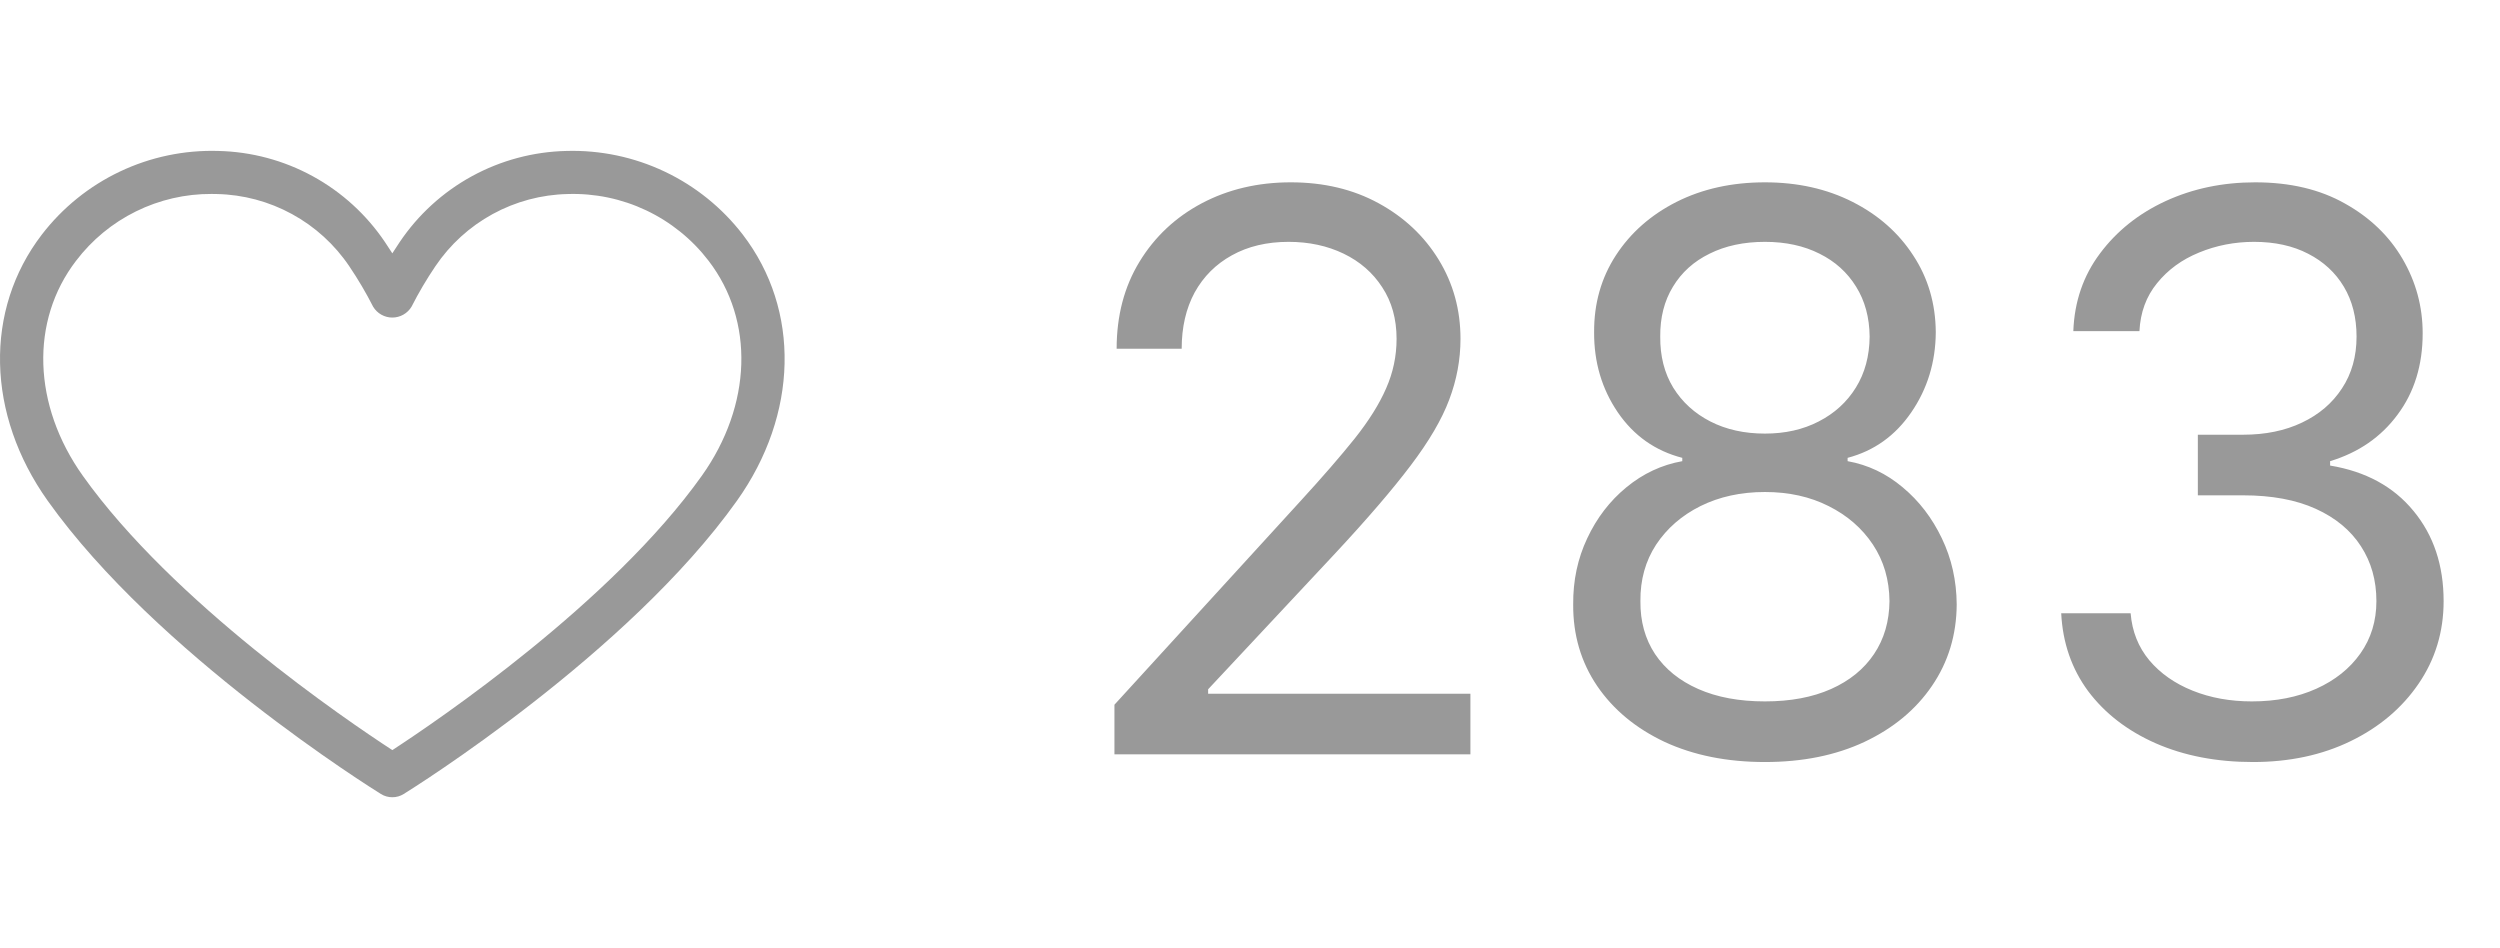 <?xml version="1.0" encoding="UTF-8"?> <svg xmlns="http://www.w3.org/2000/svg" width="116" height="44" viewBox="0 0 116 44" fill="none"><path d="M18.204 36.992C18.017 36.993 17.835 36.941 17.677 36.843C17.254 36.581 7.273 30.345 2.215 23.238C-0.636 19.232 -0.743 14.383 1.942 10.884C2.901 9.636 4.144 8.633 5.566 7.959C6.989 7.284 8.551 6.957 10.125 7.004C11.66 7.038 13.165 7.44 14.512 8.177C15.859 8.914 17.01 9.964 17.866 11.238C17.981 11.408 18.093 11.58 18.204 11.755C18.314 11.58 18.427 11.407 18.542 11.238C19.398 9.964 20.548 8.914 21.895 8.177C23.242 7.441 24.746 7.038 26.281 7.004C27.854 6.959 29.416 7.287 30.839 7.961C32.261 8.636 33.504 9.637 34.464 10.884C37.15 14.383 37.043 19.232 34.192 23.238C29.134 30.344 19.154 36.58 18.731 36.842C18.573 36.941 18.39 36.993 18.204 36.992ZM9.818 8.999C8.601 8.993 7.399 9.27 6.308 9.809C5.216 10.347 4.265 11.132 3.529 12.101C1.391 14.888 1.514 18.804 3.844 22.078C8.03 27.958 16.074 33.417 18.204 34.805C20.334 33.416 28.381 27.953 32.563 22.078C34.892 18.804 35.016 14.888 32.879 12.101C32.114 11.102 31.121 10.3 29.984 9.761C28.847 9.222 27.598 8.962 26.34 9.003C25.123 9.029 23.929 9.348 22.86 9.932C21.791 10.516 20.878 11.348 20.198 12.359C19.792 12.959 19.423 13.585 19.095 14.231C19.002 14.384 18.872 14.512 18.716 14.6C18.559 14.688 18.383 14.735 18.204 14.735C18.024 14.735 17.848 14.688 17.692 14.6C17.536 14.512 17.405 14.384 17.313 14.231C16.984 13.585 16.616 12.96 16.21 12.359C15.53 11.348 14.616 10.515 13.547 9.932C12.478 9.348 11.284 9.029 10.066 9.003C9.983 9.001 9.9 8.999 9.818 8.999Z" fill="#999999"></path><path d="M51.71 35V32.699L60.352 23.239C61.367 22.131 62.202 21.168 62.858 20.349C63.514 19.523 64 18.747 64.315 18.023C64.639 17.29 64.801 16.523 64.801 15.722C64.801 14.801 64.579 14.004 64.136 13.331C63.702 12.658 63.105 12.138 62.347 11.771C61.588 11.405 60.736 11.222 59.79 11.222C58.784 11.222 57.906 11.43 57.156 11.848C56.415 12.257 55.84 12.832 55.43 13.574C55.03 14.315 54.83 15.185 54.83 16.182H51.812C51.812 14.648 52.166 13.301 52.874 12.142C53.581 10.983 54.544 10.079 55.763 9.432C56.99 8.784 58.367 8.46 59.892 8.46C61.426 8.46 62.785 8.784 63.97 9.432C65.155 10.079 66.084 10.953 66.757 12.053C67.43 13.152 67.767 14.375 67.767 15.722C67.767 16.685 67.592 17.626 67.243 18.547C66.902 19.459 66.305 20.477 65.453 21.602C64.609 22.719 63.438 24.082 61.938 25.693L56.057 31.983V32.188H68.227V35H51.71ZM81.894 35.358C80.138 35.358 78.587 35.047 77.24 34.425C75.902 33.794 74.858 32.929 74.108 31.829C73.358 30.722 72.987 29.46 72.996 28.046C72.987 26.938 73.204 25.915 73.648 24.977C74.091 24.031 74.696 23.243 75.463 22.612C76.239 21.973 77.104 21.568 78.058 21.398V21.244C76.805 20.921 75.808 20.217 75.067 19.135C74.325 18.044 73.959 16.804 73.967 15.415C73.959 14.085 74.296 12.896 74.977 11.848C75.659 10.8 76.597 9.973 77.79 9.368C78.992 8.763 80.359 8.46 81.894 8.46C83.41 8.46 84.766 8.763 85.959 9.368C87.152 9.973 88.09 10.8 88.771 11.848C89.462 12.896 89.811 14.085 89.82 15.415C89.811 16.804 89.432 18.044 88.682 19.135C87.94 20.217 86.956 20.921 85.729 21.244V21.398C86.675 21.568 87.527 21.973 88.285 22.612C89.044 23.243 89.649 24.031 90.101 24.977C90.553 25.915 90.783 26.938 90.791 28.046C90.783 29.46 90.399 30.722 89.641 31.829C88.891 32.929 87.847 33.794 86.508 34.425C85.179 35.047 83.641 35.358 81.894 35.358ZM81.894 32.545C83.078 32.545 84.101 32.354 84.962 31.97C85.822 31.587 86.487 31.046 86.956 30.347C87.425 29.648 87.663 28.829 87.672 27.892C87.663 26.903 87.408 26.03 86.905 25.271C86.402 24.513 85.716 23.916 84.847 23.482C83.986 23.047 83.001 22.829 81.894 22.829C80.777 22.829 79.78 23.047 78.902 23.482C78.033 23.916 77.347 24.513 76.844 25.271C76.349 26.03 76.106 26.903 76.115 27.892C76.106 28.829 76.332 29.648 76.793 30.347C77.261 31.046 77.93 31.587 78.8 31.97C79.669 32.354 80.7 32.545 81.894 32.545ZM81.894 20.119C82.831 20.119 83.662 19.932 84.386 19.557C85.119 19.182 85.695 18.658 86.112 17.984C86.53 17.311 86.743 16.523 86.751 15.619C86.743 14.733 86.534 13.962 86.125 13.305C85.716 12.641 85.149 12.129 84.425 11.771C83.7 11.405 82.856 11.222 81.894 11.222C80.913 11.222 80.057 11.405 79.324 11.771C78.591 12.129 78.024 12.641 77.624 13.305C77.223 13.962 77.027 14.733 77.035 15.619C77.027 16.523 77.227 17.311 77.636 17.984C78.054 18.658 78.629 19.182 79.362 19.557C80.095 19.932 80.939 20.119 81.894 20.119ZM104.537 35.358C102.85 35.358 101.346 35.068 100.025 34.489C98.712 33.909 97.668 33.104 96.892 32.072C96.125 31.033 95.708 29.827 95.64 28.454H98.861C98.929 29.298 99.219 30.027 99.731 30.641C100.242 31.246 100.911 31.715 101.738 32.047C102.564 32.379 103.48 32.545 104.486 32.545C105.611 32.545 106.608 32.349 107.478 31.957C108.347 31.565 109.029 31.02 109.523 30.321C110.017 29.622 110.265 28.812 110.265 27.892C110.265 26.929 110.026 26.081 109.549 25.348C109.071 24.607 108.373 24.027 107.452 23.609C106.532 23.192 105.407 22.983 104.077 22.983H101.98V20.171H104.077C105.117 20.171 106.029 19.983 106.813 19.608C107.605 19.233 108.223 18.704 108.667 18.023C109.118 17.341 109.344 16.54 109.344 15.619C109.344 14.733 109.148 13.962 108.756 13.305C108.364 12.649 107.81 12.138 107.094 11.771C106.387 11.405 105.551 11.222 104.588 11.222C103.685 11.222 102.833 11.388 102.032 11.72C101.239 12.044 100.591 12.517 100.088 13.139C99.586 13.753 99.313 14.494 99.27 15.364H96.202C96.253 13.992 96.666 12.79 97.442 11.758C98.218 10.719 99.232 9.909 100.485 9.33C101.746 8.75 103.131 8.46 104.64 8.46C106.259 8.46 107.648 8.788 108.807 9.445C109.966 10.092 110.857 10.949 111.479 12.014C112.101 13.079 112.412 14.23 112.412 15.466C112.412 16.94 112.025 18.197 111.249 19.237C110.482 20.277 109.438 20.997 108.117 21.398V21.602C109.77 21.875 111.061 22.578 111.99 23.712C112.919 24.837 113.384 26.23 113.384 27.892C113.384 29.315 112.996 30.594 112.221 31.727C111.453 32.852 110.405 33.739 109.076 34.386C107.746 35.034 106.233 35.358 104.537 35.358Z" fill="#999999"></path></svg> 